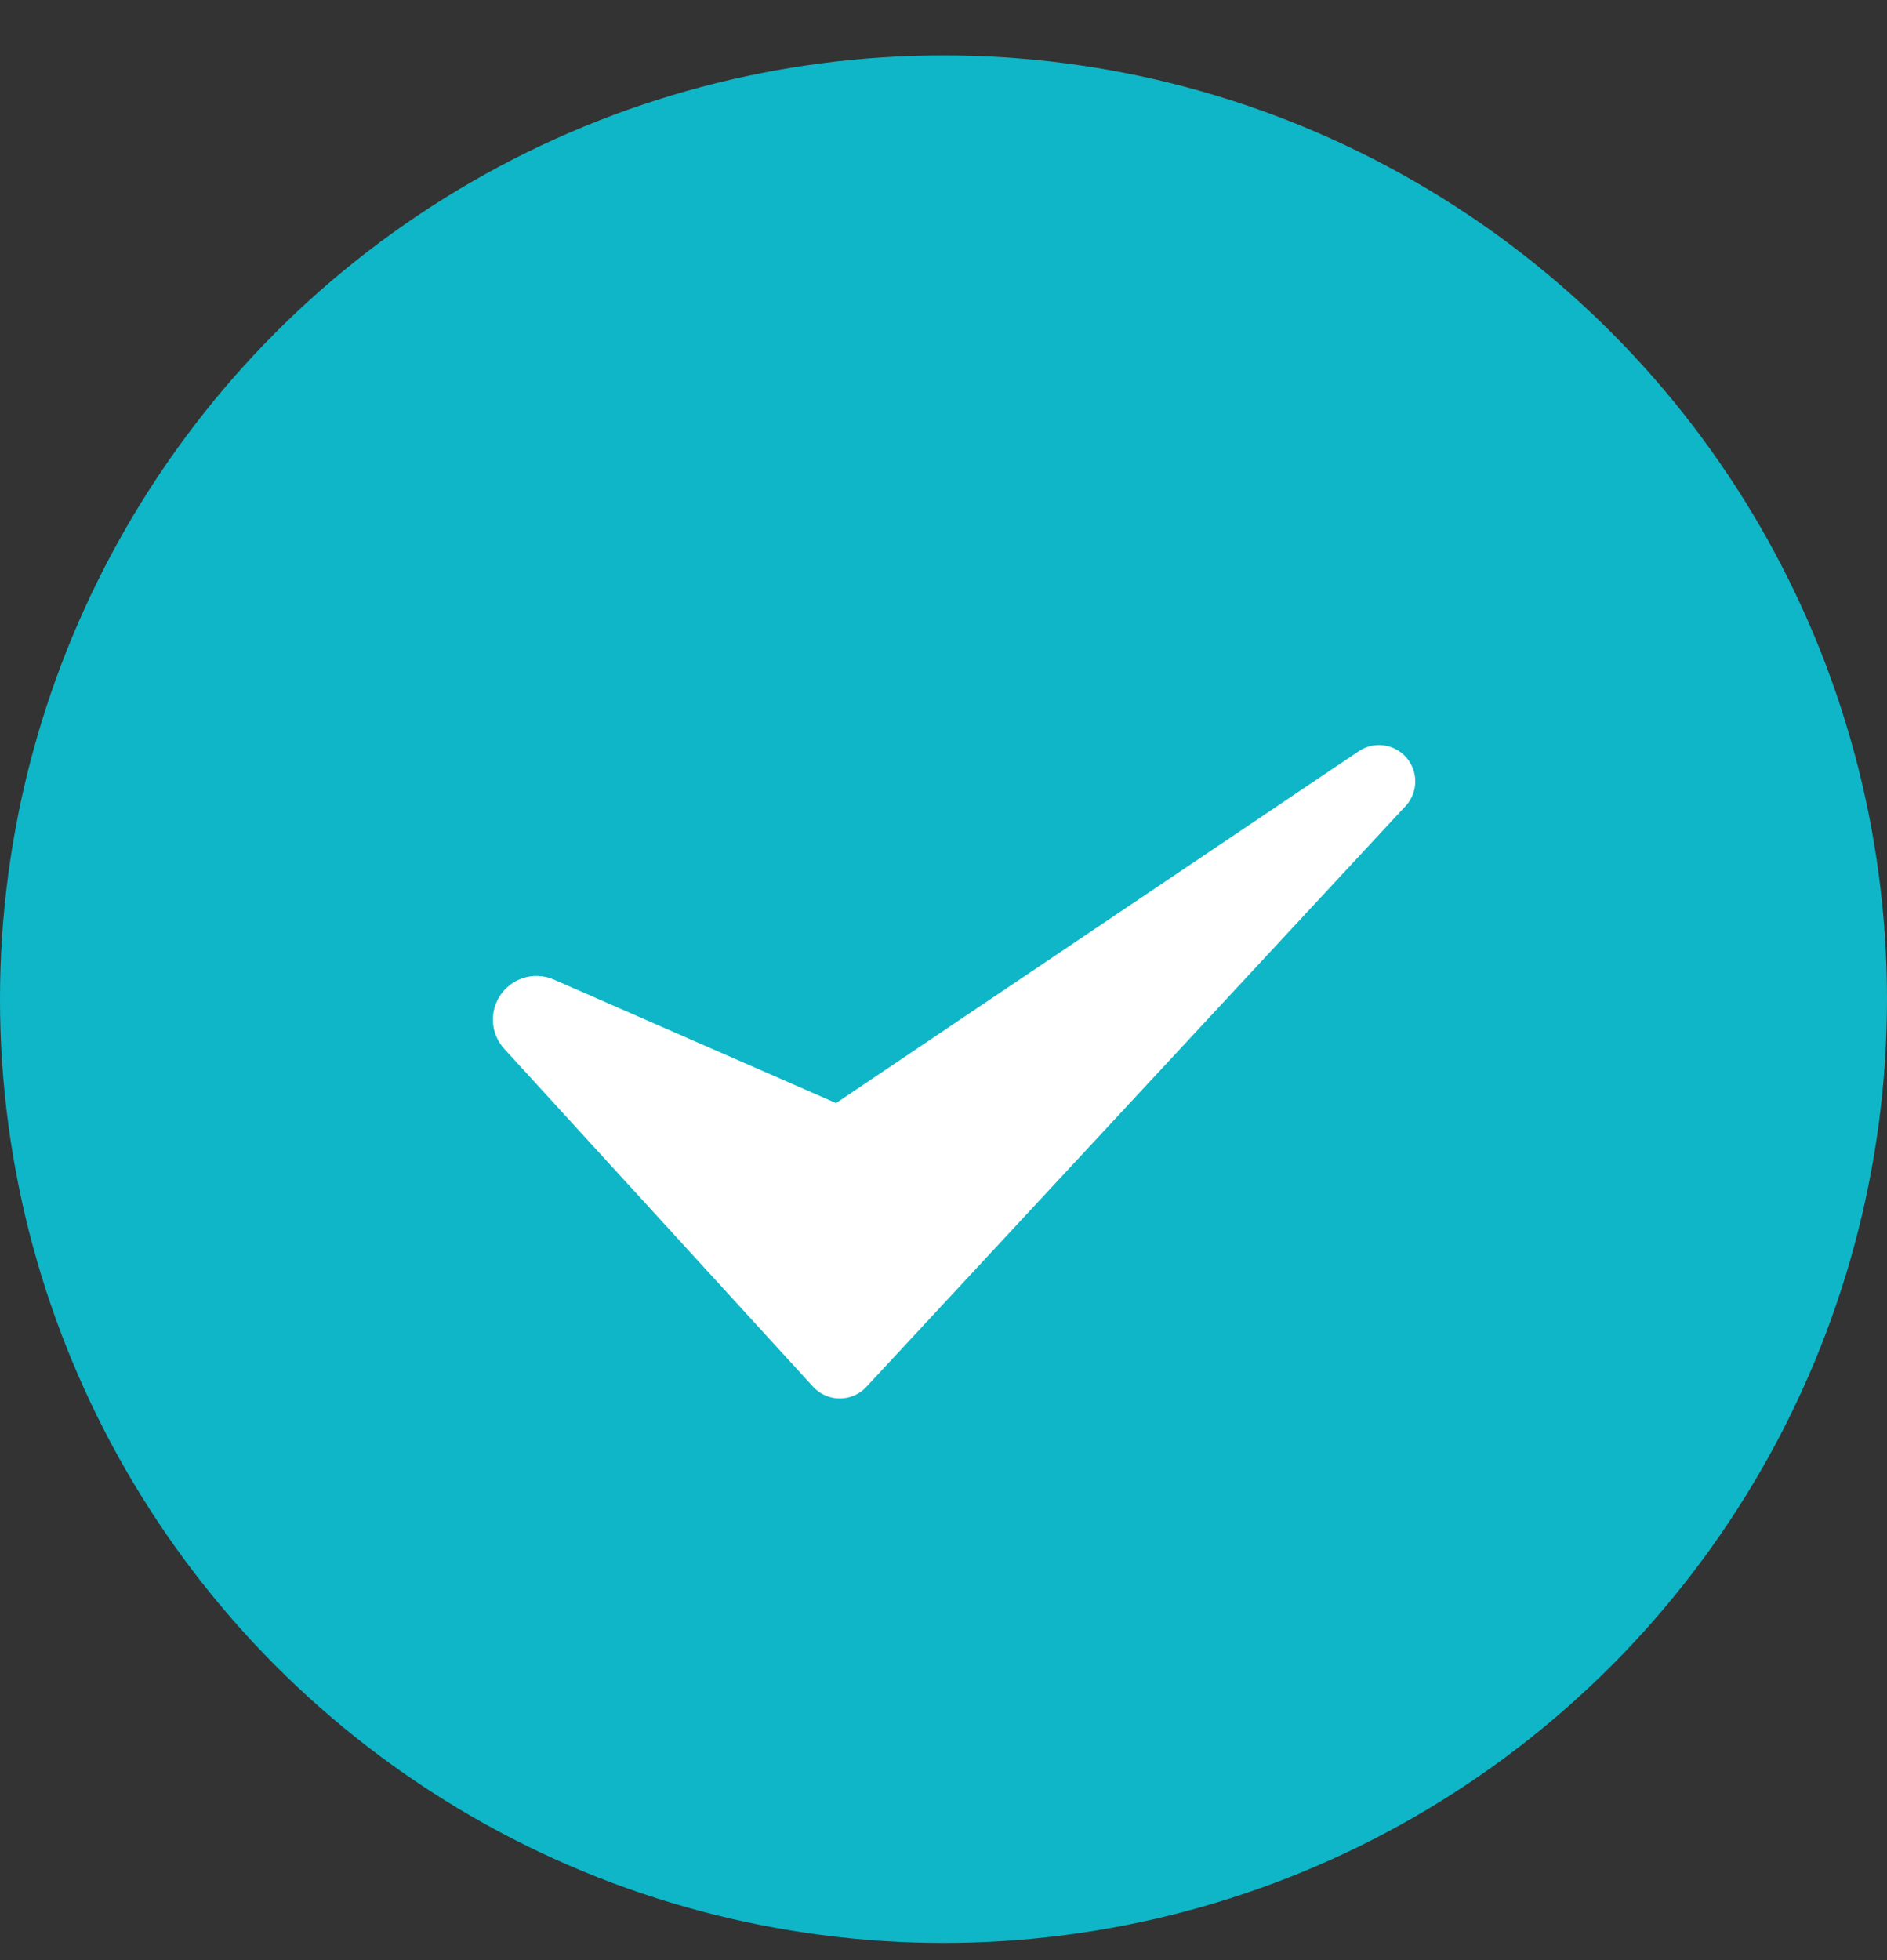 <?xml version="1.0" encoding="UTF-8"?> <svg xmlns="http://www.w3.org/2000/svg" width="26" height="27" viewBox="0 0 26 27" fill="none"><rect x="0" y="0" width="26" height="27" fill="#333333" stroke="none"/> <circle cx="13" cy="13.763" r="13" fill="#0FB6C7"></circle> <path d="M11.571 18.763L7.318 14.111C7.245 14.031 7.333 13.909 7.432 13.952L11.571 15.763L19 10.763L11.571 18.763Z" fill="white" stroke="white" stroke-linecap="round" stroke-linejoin="round"></path> </svg> 